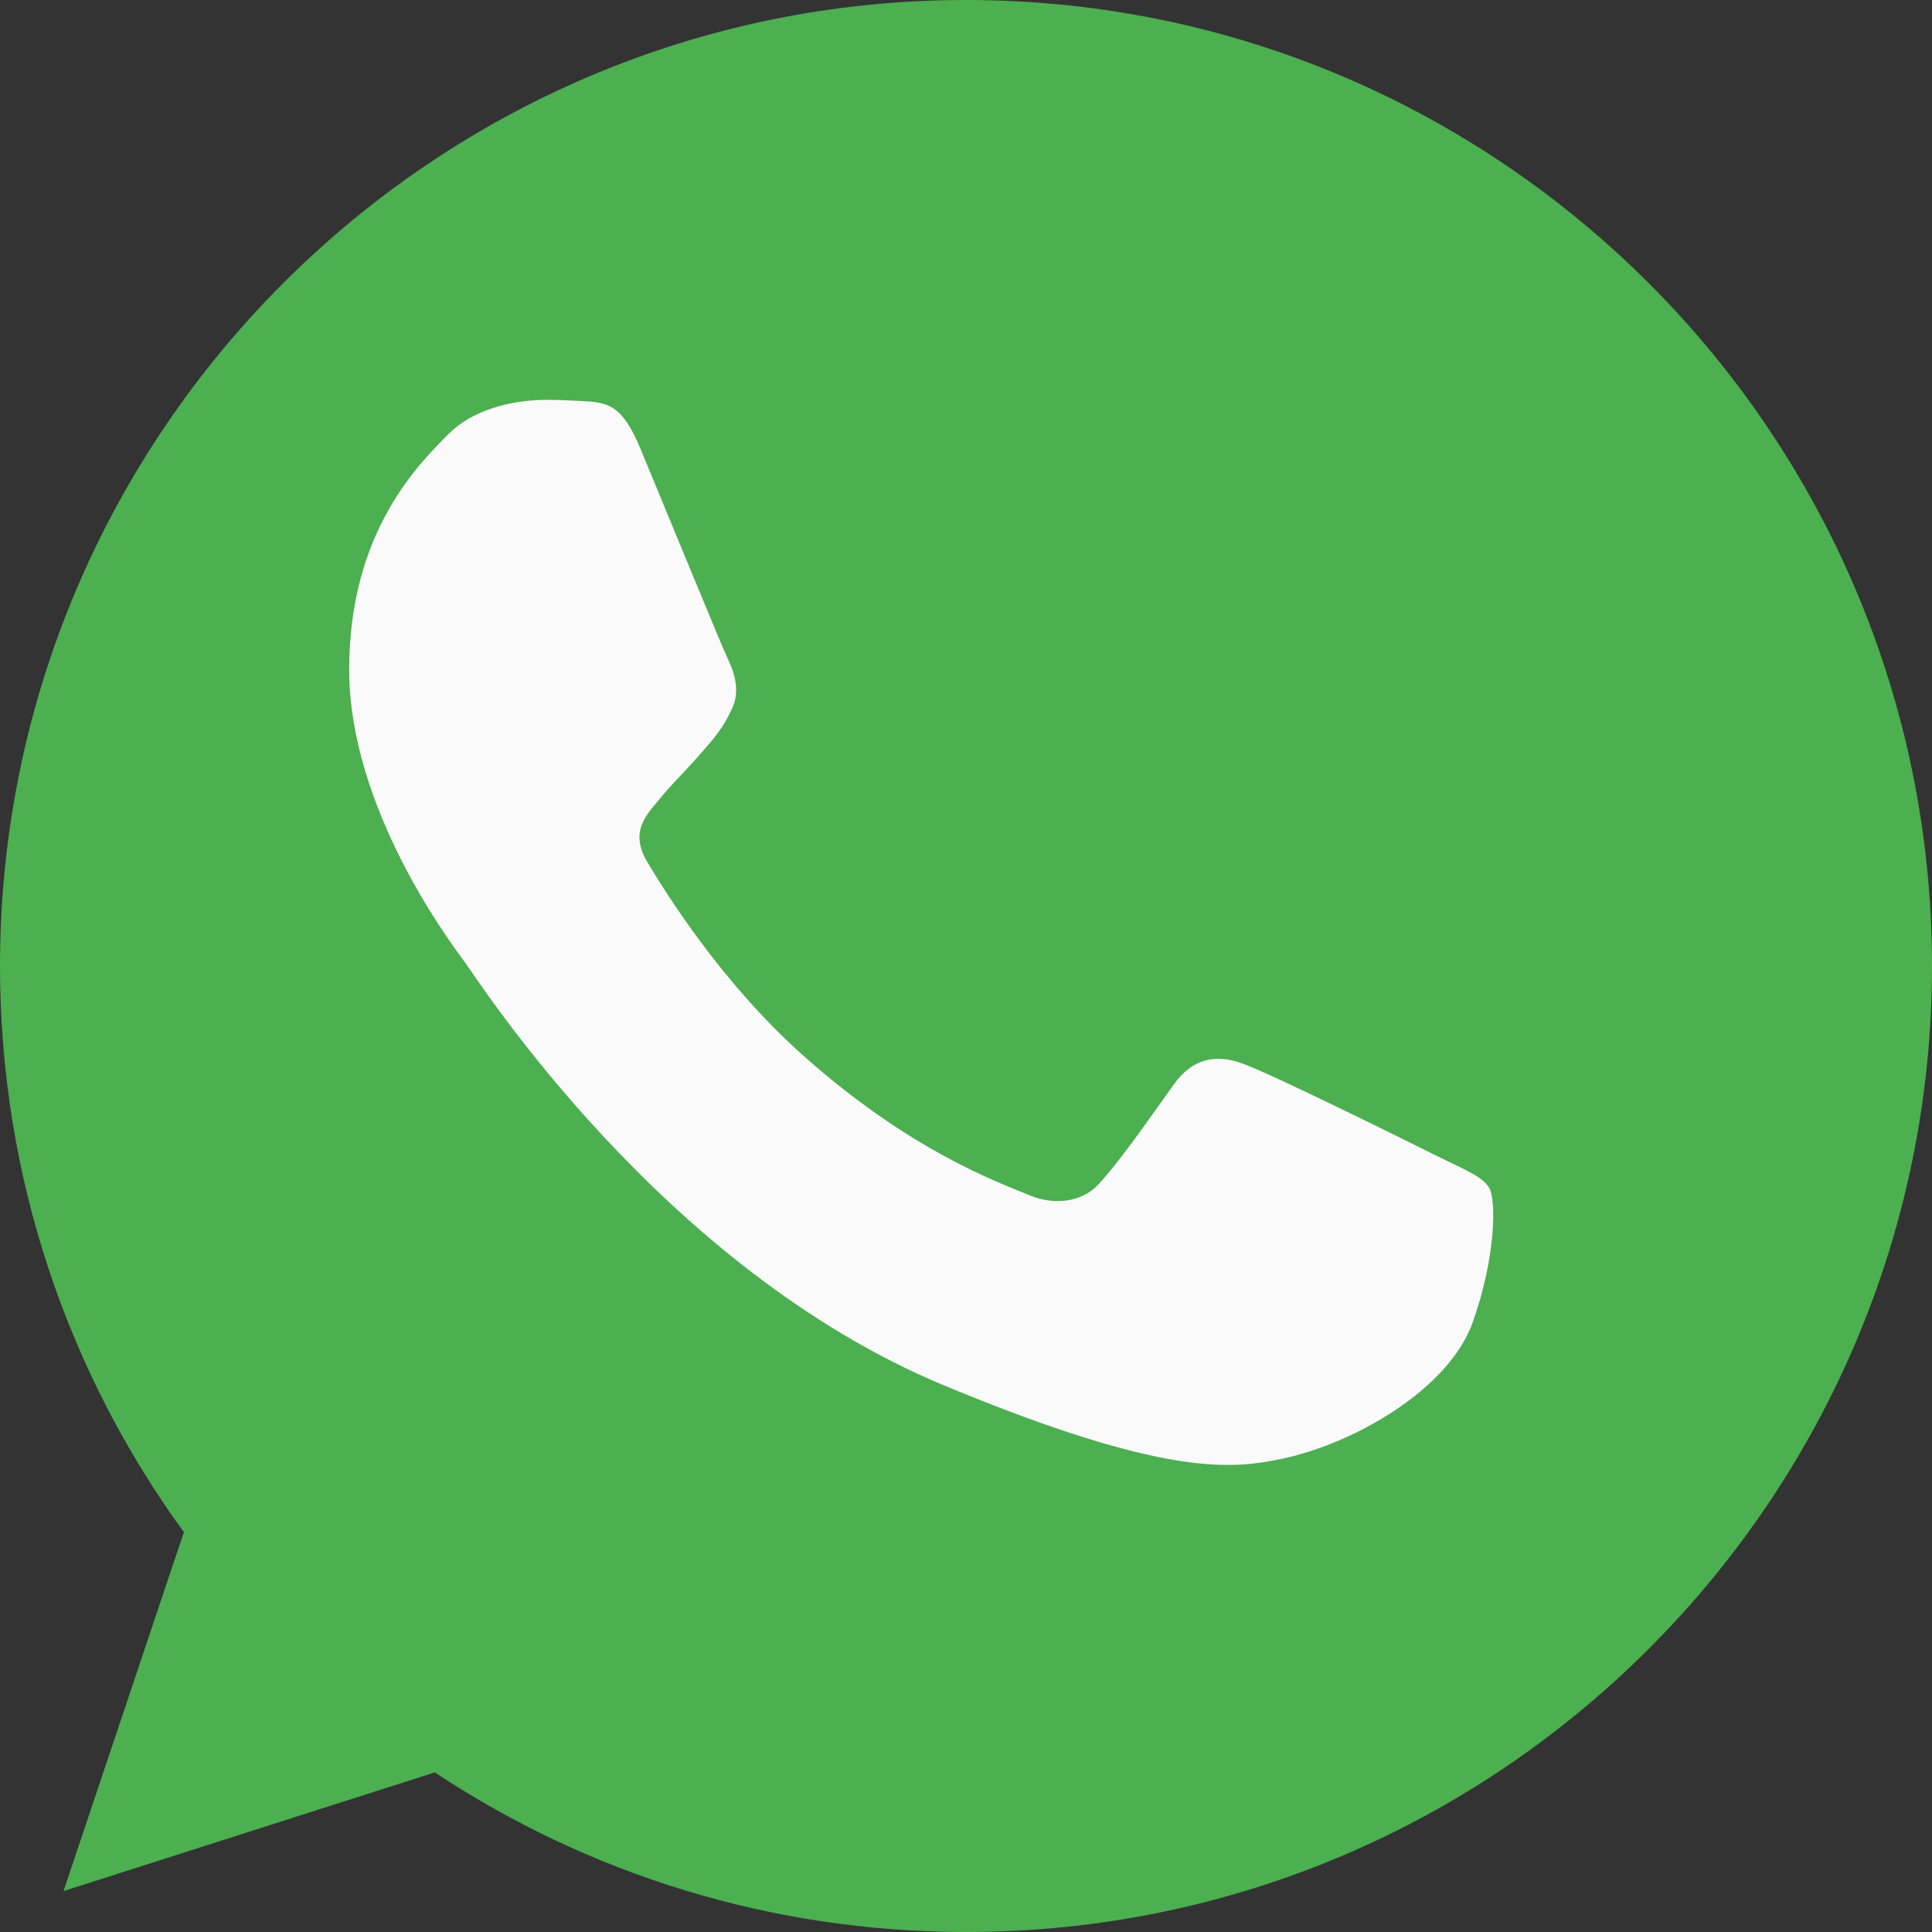 <svg width="23" height="23" viewBox="0 0 23 23" fill="none" xmlns="http://www.w3.org/2000/svg">
<rect x="0" y="0" width="23" height="23" fill="#333333" stroke="none"/>
<path d="M11.503 0H11.497C5.156 0 0 5.158 0 11.5C0 14.016 0.811 16.347 2.189 18.24L0.756 22.513L5.176 21.1C6.995 22.304 9.164 23 11.503 23C17.844 23 23 17.841 23 11.5C23 5.159 17.844 0 11.503 0Z" fill="#4CAF50"/>
<path d="M17.533 15.74C17.256 16.523 16.155 17.173 15.276 17.363C14.675 17.491 13.89 17.593 11.248 16.497C7.869 15.097 5.692 11.663 5.523 11.44C5.36 11.217 4.157 9.622 4.157 7.971C4.157 6.321 4.995 5.518 5.333 5.173C5.611 4.889 6.069 4.76 6.509 4.76C6.651 4.76 6.779 4.767 6.894 4.773C7.232 4.787 7.402 4.807 7.624 5.341C7.902 6.009 8.578 7.659 8.658 7.829C8.74 7.999 8.822 8.229 8.707 8.452C8.599 8.682 8.504 8.784 8.335 8.979C8.165 9.175 8.004 9.324 7.834 9.534C7.679 9.717 7.504 9.912 7.699 10.25C7.895 10.58 8.57 11.683 9.565 12.569C10.849 13.711 11.889 14.076 12.262 14.232C12.539 14.347 12.87 14.319 13.073 14.104C13.33 13.826 13.648 13.366 13.971 12.914C14.201 12.589 14.491 12.548 14.796 12.663C15.107 12.771 16.75 13.583 17.087 13.752C17.425 13.921 17.648 14.002 17.73 14.144C17.811 14.286 17.811 14.955 17.533 15.74Z" fill="#FAFAFA"/>
</svg>

